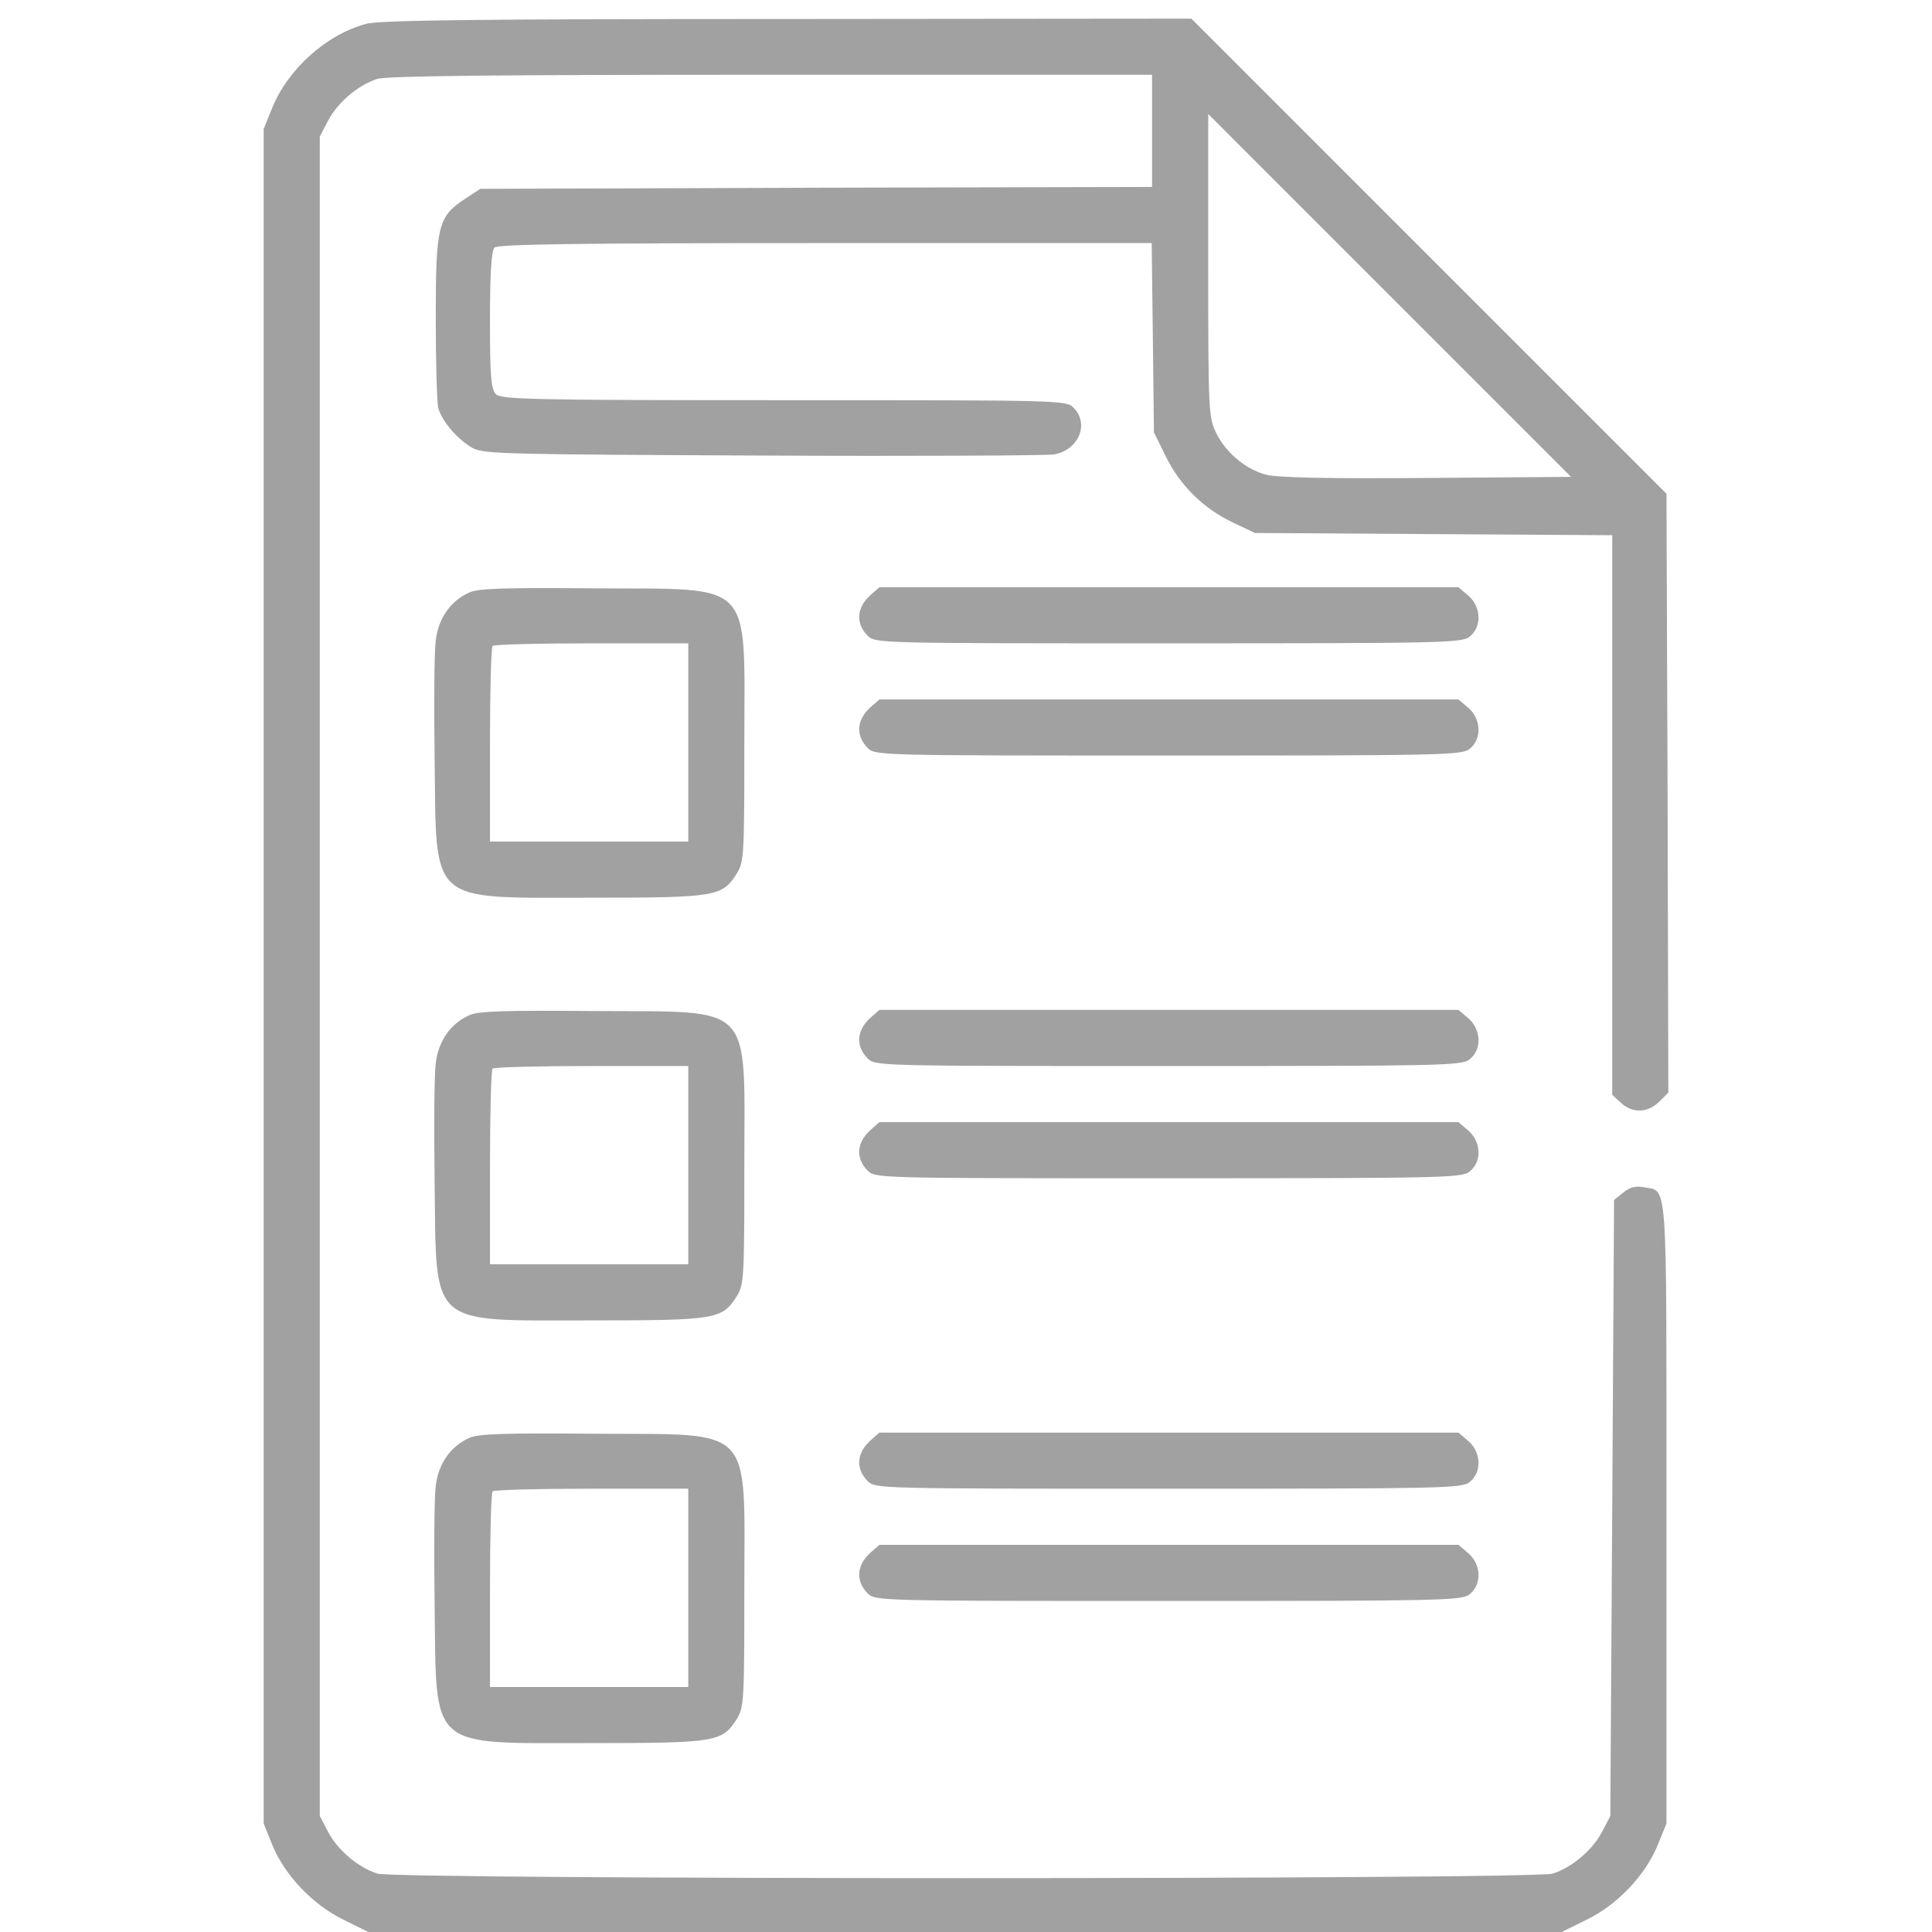 <?xml version="1.0" encoding="utf-8"?>
<!-- Generator: Adobe Illustrator 16.0.0, SVG Export Plug-In . SVG Version: 6.00 Build 0)  -->
<!DOCTYPE svg PUBLIC "-//W3C//DTD SVG 1.1//EN" "http://www.w3.org/Graphics/SVG/1.1/DTD/svg11.dtd">
<svg version="1.1" id="Layer_1" xmlns="http://www.w3.org/2000/svg" xmlns:xlink="http://www.w3.org/1999/xlink" x="0px" y="0px"
	 width="80px" height="80px" viewBox="0 0 80 80" enable-background="new 0 0 80 80" xml:space="preserve">
<g transform="translate(0,512) scale(0.1,-0.1)">
	<path fill="#A2A1A1" d="M151.621,5110.112c-16.416-4.331-32.373-18.74-38.877-34.692l-3.564-8.828v-350.84v-350.82l3.564-8.848
		c5.107-12.529,16.729-24.775,29.434-30.967l10.371-5.117h247.07H646.66l10.381,5.117c12.715,6.191,24.326,18.438,29.424,30.967
		l3.584,8.848v128.867c0,141.719,0.605,132.578-9.463,134.609c-3.242,0.605-5.723,0-8.359-2.178l-3.877-3.096l-0.762-127.637
		l-0.781-127.471l-3.408-6.514c-4.189-7.9-12.715-14.863-20.449-17.344c-8.525-2.49-478.164-2.49-486.68,0
		c-7.744,2.48-16.27,9.443-20.439,17.344l-3.408,6.514v347.725v347.744l3.408,6.499c4.17,7.9,12.695,14.868,20.439,17.354
		c4.336,1.23,49.873,1.699,163.408,1.699h157.363v-23.237v-23.228l-139.082-0.313l-139.092-0.459l-6.357-4.185
		c-11.152-7.285-12.07-11.157-12.07-49.258c0-18.281,0.459-35.161,1.084-37.48c1.543-5.425,8.203-13.169,14.238-16.421
		c4.346-2.485,14.717-2.637,120.205-3.101c63.506-0.308,117.715,0,120.518,0.464c10.205,1.855,14.707,12.7,8.037,19.365
		c-3.096,3.096-5.107,3.096-119.883,3.096c-104.248,0-117.1,0.308-119.268,2.476c-2.012,2.017-2.48,6.973-2.48,30.669
		c0,19.829,0.625,28.809,1.865,30.044c1.387,1.396,33.916,1.865,137.08,1.865h135.059l0.479-39.185l0.449-39.189l4.961-10.063
		c6.045-12.241,15.801-21.689,28.057-27.422l8.809-4.18l74.053-0.469l73.887-0.459v-115.864V4666.64l3.545-3.242
		c4.814-4.492,11.162-4.326,15.967,0.469l3.721,3.701l-0.313,124.082l-0.459,123.911l-98.369,98.359l-98.35,98.364l-167.295-0.156
		C198.555,5112.128,157.051,5111.665,151.621,5110.112z M590.605,4922.08c-41.367-0.317-62.129,0.151-66.455,1.387
		c-8.525,2.319-16.592,9.141-20.615,17.349c-3.096,6.499-3.232,8.984-3.232,69.395v62.578l75.117-75.132l75.117-75.117
		L590.605,4922.08z"/>
	<path fill="#A2A1A1" d="M194.375,4874.672c-7.754-3.408-12.852-10.688-13.936-19.824c-0.625-4.497-0.781-26.636-0.469-49.258
		c0.771-60.562-2.939-57.31,64.434-57.31c52.354,0,54.678,0.464,60.723,10.068c2.939,4.805,3.086,7.588,3.086,53.594
		c0,68.931,4.814,63.97-61.953,64.438C209.248,4876.689,197.93,4876.381,194.375,4874.672z M284.99,4812.568v-41.045h-41.045
		h-41.055v39.956c0,21.992,0.469,40.586,1.084,41.05c0.459,0.615,19.053,1.084,41.045,1.084h39.971V4812.568L284.99,4812.568z"/>
	<path fill="#A2A1A1" d="M360.264,4873.437c-5.566-5.112-6.045-11.621-0.928-16.724c3.096-3.101,5.107-3.101,124.531-3.101
		c113.545,0,121.592,0.151,124.688,2.778c5.117,4.038,4.805,12.241-0.459,16.895l-4.18,3.555H484.043H364.141L360.264,4873.437z"/>
	<path fill="#A2A1A1" d="M360.264,4826.967c-5.566-5.107-6.045-11.616-0.928-16.729c3.096-3.091,5.107-3.091,124.531-3.091
		c113.545,0,121.592,0.146,124.688,2.783c5.117,4.023,4.805,12.236-0.459,16.885l-4.18,3.555H484.043H364.141L360.264,4826.967z"/>
	<path fill="#A2A1A1" d="M194.375,4699.638c-7.754-3.398-12.852-10.693-13.936-19.834c-0.625-4.473-0.781-26.621-0.469-49.248
		c0.771-60.566-2.939-57.314,64.434-57.314c52.354,0,54.678,0.479,60.723,10.078c2.939,4.795,3.086,7.588,3.086,53.594
		c0,68.936,4.814,63.965-61.953,64.434C209.248,4701.66,197.93,4701.347,194.375,4699.638z M284.99,4637.539v-41.055h-41.045
		h-41.055v39.961c0,21.992,0.469,40.596,1.084,41.055c0.459,0.615,19.053,1.084,41.045,1.084h39.971V4637.539L284.99,4637.539z"/>
	<path fill="#A2A1A1" d="M360.264,4698.408c-5.566-5.117-6.045-11.621-0.928-16.738c3.096-3.086,5.107-3.086,124.531-3.086
		c113.545,0,121.592,0.146,124.688,2.793c5.117,4.023,4.805,12.236-0.459,16.885l-4.18,3.564H484.043H364.141L360.264,4698.408z"/>
	<path fill="#A2A1A1" d="M360.264,4651.933c-5.566-5.117-6.045-11.611-0.928-16.729c3.096-3.096,5.107-3.096,124.531-3.096
		c113.545,0,121.592,0.166,124.688,2.793c5.117,4.023,4.805,12.236-0.459,16.875l-4.18,3.564H484.043H364.141L360.264,4651.933z"/>
	<path fill="#A2A1A1" d="M194.375,4524.609c-7.754-3.398-12.852-10.684-13.936-19.824c-0.625-4.492-0.781-26.641-0.469-49.248
		c0.771-60.566-2.939-57.314,64.434-57.314c52.354,0,54.678,0.469,60.723,10.059c2.939,4.805,3.086,7.598,3.086,53.604
		c0,68.926,4.814,63.975-61.953,64.434C209.248,4526.63,197.93,4526.318,194.375,4524.609z M284.99,4462.509v-41.064h-41.045
		h-41.055v39.98c0,21.982,0.469,40.586,1.084,41.035c0.459,0.615,19.053,1.104,41.045,1.104h39.971V4462.509L284.99,4462.509z"/>
	<path fill="#A2A1A1" d="M360.264,4523.369c-5.566-5.107-6.045-11.611-0.928-16.709c3.096-3.096,5.107-3.096,124.531-3.096
		c113.545,0,121.592,0.146,124.688,2.764c5.117,4.053,4.805,12.246-0.459,16.895l-4.18,3.564H484.043H364.141L360.264,4523.369z"/>
	<path fill="#A2A1A1" d="M360.264,4476.914c-5.566-5.117-6.045-11.621-0.928-16.738c3.096-3.096,5.107-3.096,124.531-3.096
		c113.545,0,121.592,0.156,124.688,2.793c5.117,4.023,4.805,12.236-0.459,16.885l-4.18,3.555H484.043H364.141L360.264,4476.914z"/>
</g>
</svg>
